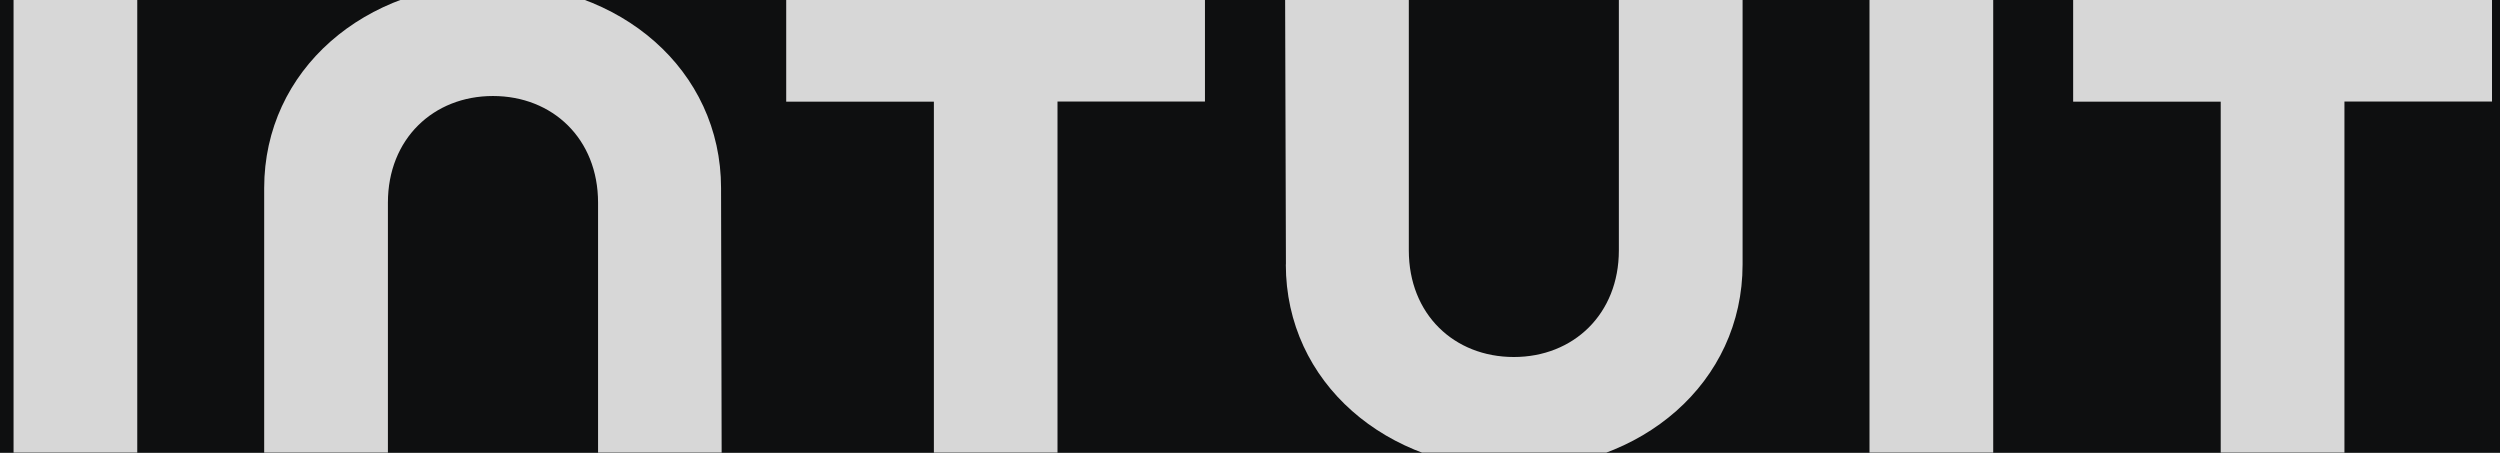 <?xml version="1.0" encoding="UTF-8"?>
<svg xmlns="http://www.w3.org/2000/svg" width="116" height="21" viewBox="0 0 116 21" fill="none">
  <rect width="116" height="21" fill="#F5F5F5"></rect>
  <g id="qodo summer school" clip-path="url(#clip0_0_1)">
    <rect width="1512" height="6952" transform="translate(-850 -2076)" fill="#0E0F10"></rect>
    <g id="Frame 2147204351">
      <g id="Frame 2147204183">
        <rect width="1512" height="566" transform="translate(-850 -282.41)" fill="#0E0F10"></rect>
        <g id="Frame 2147203696">
          <g id="Frame 2147203695">
            <g id="Frame 2147204428">
              <g id="intuit logo" clip-path="url(#clip1_0_1)">
                <path id="Vector" d="M59.662 12.271C59.662 17.75 64.329 21.759 70.257 21.759C76.184 21.759 80.856 17.75 80.856 12.271V-0.328H75.115V11.618C75.115 14.572 73.007 16.565 70.242 16.565C67.477 16.565 65.369 14.586 65.369 11.618V-0.328H59.629L59.667 12.267L59.662 12.271ZM96.194 4.716H103.041V21.343H108.782V4.712H115.629V-0.328H96.194V4.721V4.716ZM92.485 -0.328H86.745V21.348H92.485V-0.333V-0.328ZM36.48 4.716H43.332V21.343H49.068V4.712H55.91V-0.328H36.48V4.721V4.716ZM6.369 -0.328H0.629V21.348H6.369V-0.333V-0.328ZM33.457 8.725C33.457 3.246 28.79 -0.758 22.857 -0.758C16.925 -0.758 12.258 3.246 12.258 8.725V21.348H17.999V9.402C17.999 6.448 20.107 4.455 22.872 4.455C25.637 4.455 27.75 6.438 27.75 9.402V21.348H33.485L33.457 8.725Z" fill="#D7D7D7"></path>
              </g>
            </g>
          </g>
        </g>
      </g>
    </g>
  </g>
  <defs>
    <clipPath id="clip0_0_1">
      <rect width="1512" height="6952" fill="white" transform="translate(-850 -2076)"></rect>
    </clipPath>
    <clipPath id="clip1_0_1">
      <rect width="115" height="21" fill="white" transform="translate(0.629)"></rect>
    </clipPath>
  </defs>
</svg>
